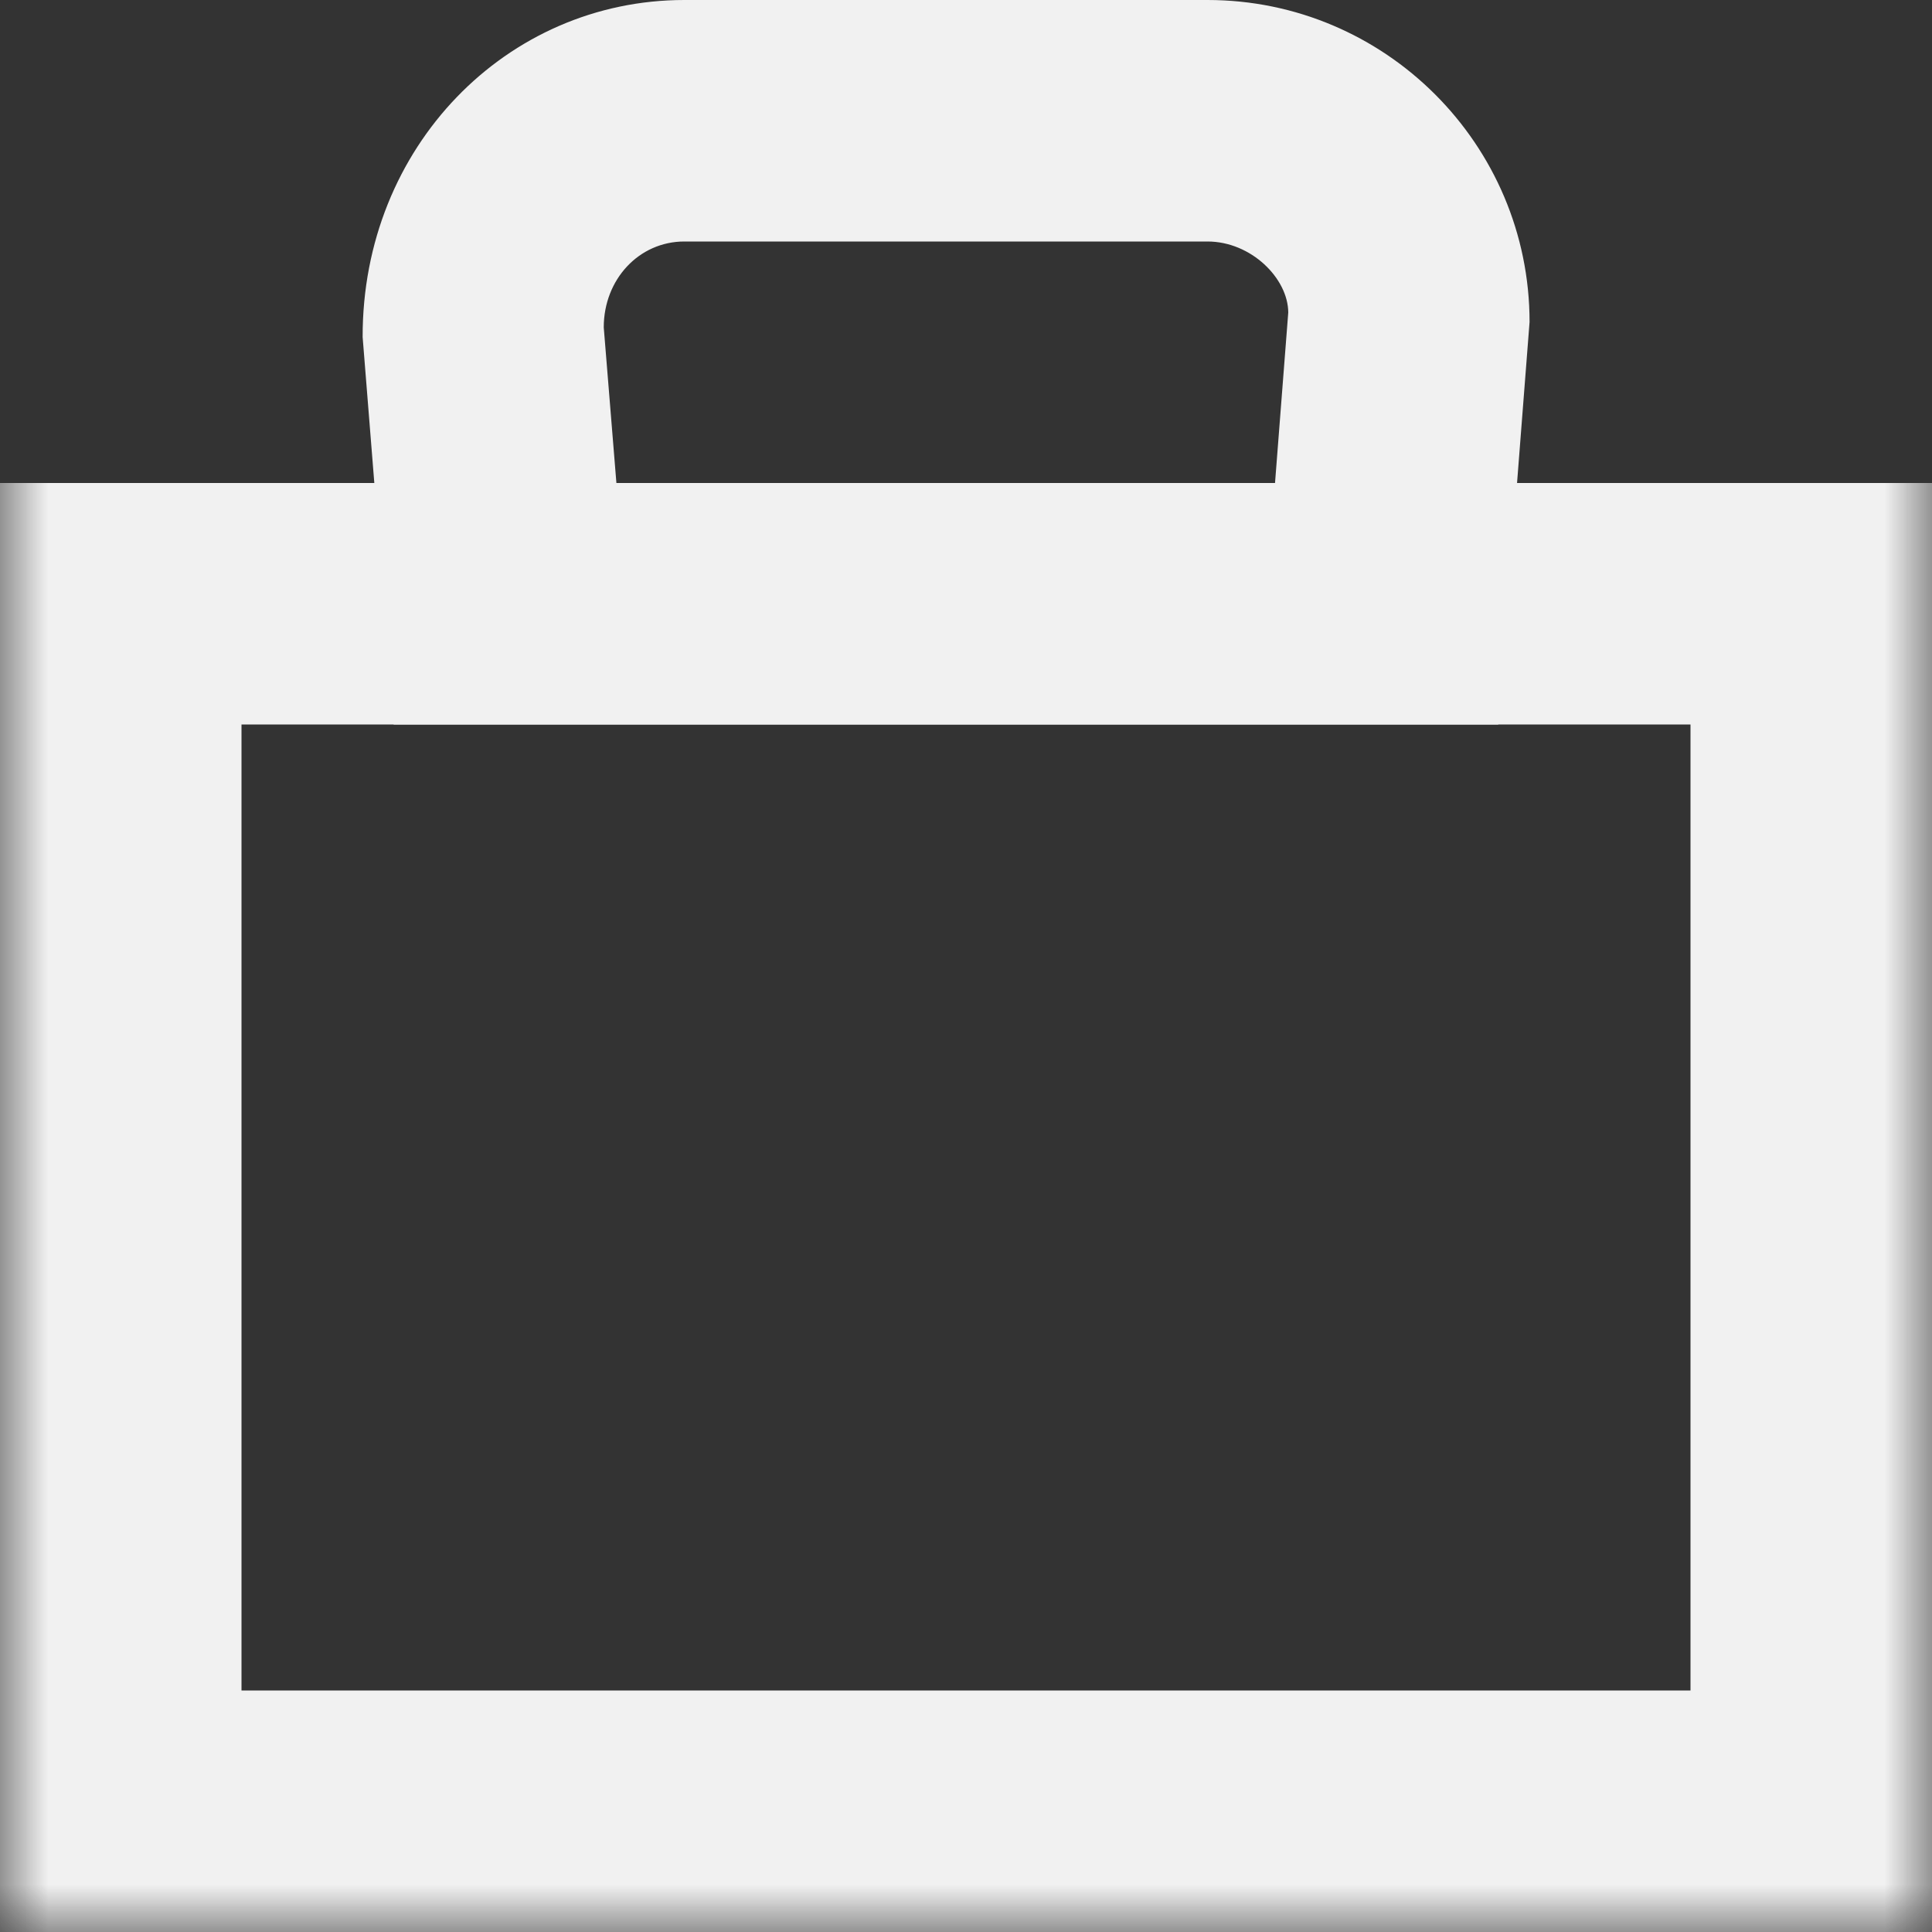 <svg id="cartIcon" xmlns="http://www.w3.org/2000/svg" xmlns:xlink="http://www.w3.org/1999/xlink" viewBox="0 0 20 20">
<rect x="0" y="0" width="20" height="20" fill="#333333" stroke="none"/>
<defs>
  <polygon id="light-a" points="0 20 20 20 20 0 0 0"></polygon>
</defs>
<g fill="none" fill-rule="evenodd">
  <path fill="#F1F1F1" d="M6.381,5 L13.199,5 L13.336,3.235 C13.334,2.881 12.951,2.5 12.5,2.5 L7.084,2.5 C6.616,2.5 6.25,2.891 6.25,3.389 L6.381,5 Z M15.51,7.5 L4.075,7.5 L3.754,3.489 C3.75,1.52 5.245,0 7.084,0 L12.5,0 C14.338,0 15.834,1.495 15.834,3.334 L15.51,7.5 Z"></path>
  <mask id="light-b" fill="#fff">
    <use xlink:href="#light-a"></use>
  </mask>
  <path fill="#F1F1F1" d="M0,20 L20,20 L20,5 L0,5 L0,20 Z M2.5,17.5 L17.5,17.5 L17.5,7.5 L2.5,7.5 L2.5,17.5 Z" mask="url(#light-b)"></path>
</g>
</svg>
